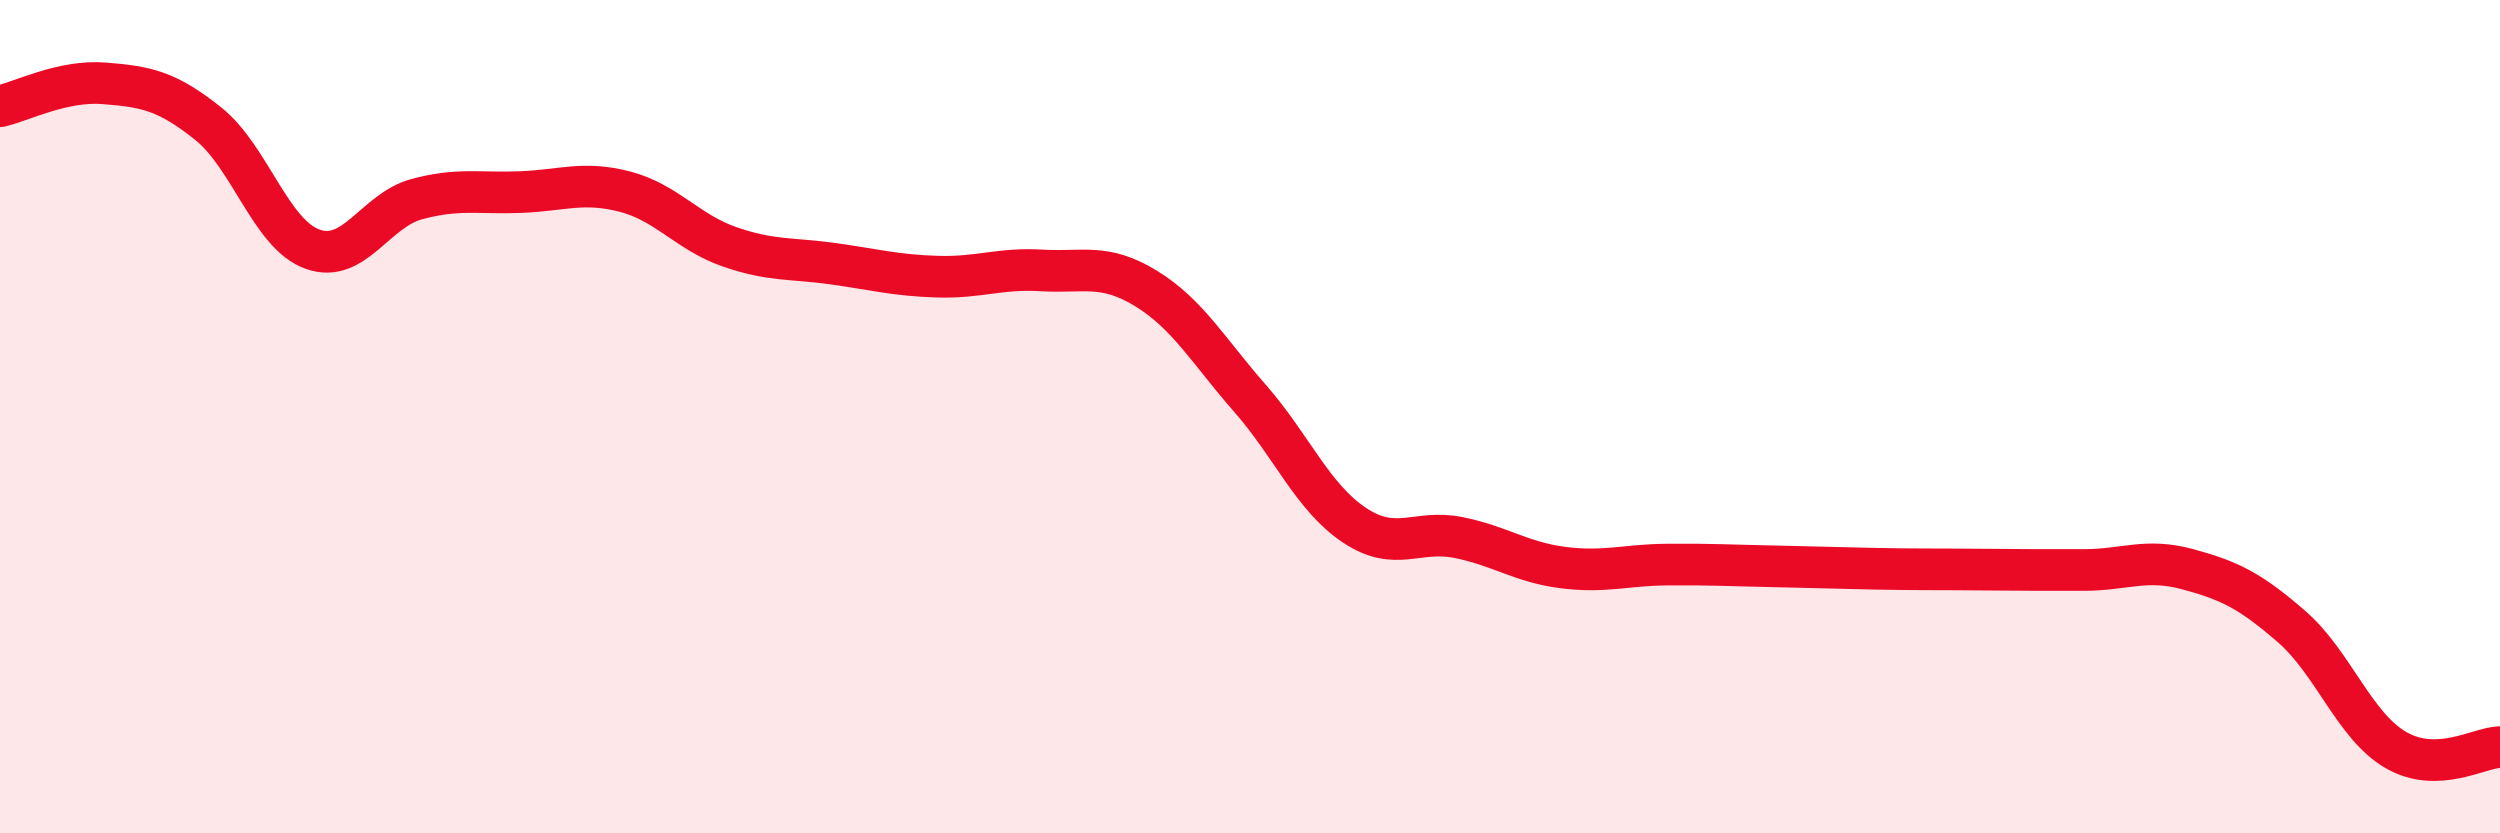 
    <svg width="60" height="20" viewBox="0 0 60 20" xmlns="http://www.w3.org/2000/svg">
      <path
        d="M 0,2.55 C 0.5,2.44 1.5,1.92 2.5,2 C 3.5,2.08 4,2.17 5,2.97 C 6,3.77 6.5,5.62 7.5,5.98 C 8.5,6.34 9,5.05 10,4.78 C 11,4.51 11.5,4.65 12.5,4.61 C 13.5,4.57 14,4.34 15,4.6 C 16,4.86 16.5,5.57 17.5,5.92 C 18.5,6.27 19,6.19 20,6.33 C 21,6.47 21.5,6.61 22.5,6.64 C 23.5,6.67 24,6.43 25,6.49 C 26,6.55 26.5,6.31 27.5,6.92 C 28.5,7.53 29,8.42 30,9.56 C 31,10.7 31.5,11.93 32.5,12.6 C 33.5,13.27 34,12.7 35,12.9 C 36,13.1 36.5,13.49 37.5,13.62 C 38.5,13.75 39,13.56 40,13.55 C 41,13.54 41.5,13.57 42.5,13.59 C 43.5,13.61 44,13.63 45,13.65 C 46,13.67 46.5,13.66 47.5,13.67 C 48.5,13.68 49,13.68 50,13.68 C 51,13.68 51.5,13.39 52.5,13.66 C 53.5,13.93 54,14.17 55,15.04 C 56,15.91 56.5,17.42 57.5,18 C 58.5,18.58 59.5,17.94 60,17.93L60 20L0 20Z"
        fill="#EB0A25"
        opacity="0.1"
        stroke-linecap="round"
        stroke-linejoin="round"
      />
      <path
        d="M 0,2.55 C 0.5,2.44 1.5,1.92 2.5,2 C 3.5,2.08 4,2.17 5,2.97 C 6,3.77 6.5,5.62 7.5,5.98 C 8.5,6.34 9,5.05 10,4.78 C 11,4.51 11.5,4.65 12.5,4.61 C 13.5,4.57 14,4.34 15,4.6 C 16,4.86 16.5,5.57 17.5,5.92 C 18.5,6.27 19,6.19 20,6.33 C 21,6.47 21.5,6.61 22.5,6.64 C 23.5,6.67 24,6.43 25,6.49 C 26,6.55 26.5,6.31 27.5,6.92 C 28.5,7.53 29,8.42 30,9.56 C 31,10.7 31.5,11.93 32.5,12.6 C 33.5,13.27 34,12.7 35,12.9 C 36,13.1 36.5,13.49 37.5,13.62 C 38.5,13.75 39,13.56 40,13.55 C 41,13.54 41.5,13.57 42.5,13.59 C 43.5,13.61 44,13.63 45,13.65 C 46,13.67 46.5,13.66 47.5,13.67 C 48.5,13.68 49,13.68 50,13.68 C 51,13.68 51.5,13.39 52.5,13.66 C 53.5,13.93 54,14.17 55,15.04 C 56,15.91 56.5,17.42 57.5,18 C 58.5,18.58 59.5,17.94 60,17.93"
        stroke="#EB0A25"
        stroke-width="1"
        fill="none"
        stroke-linecap="round"
        stroke-linejoin="round"
      />
    </svg>
  